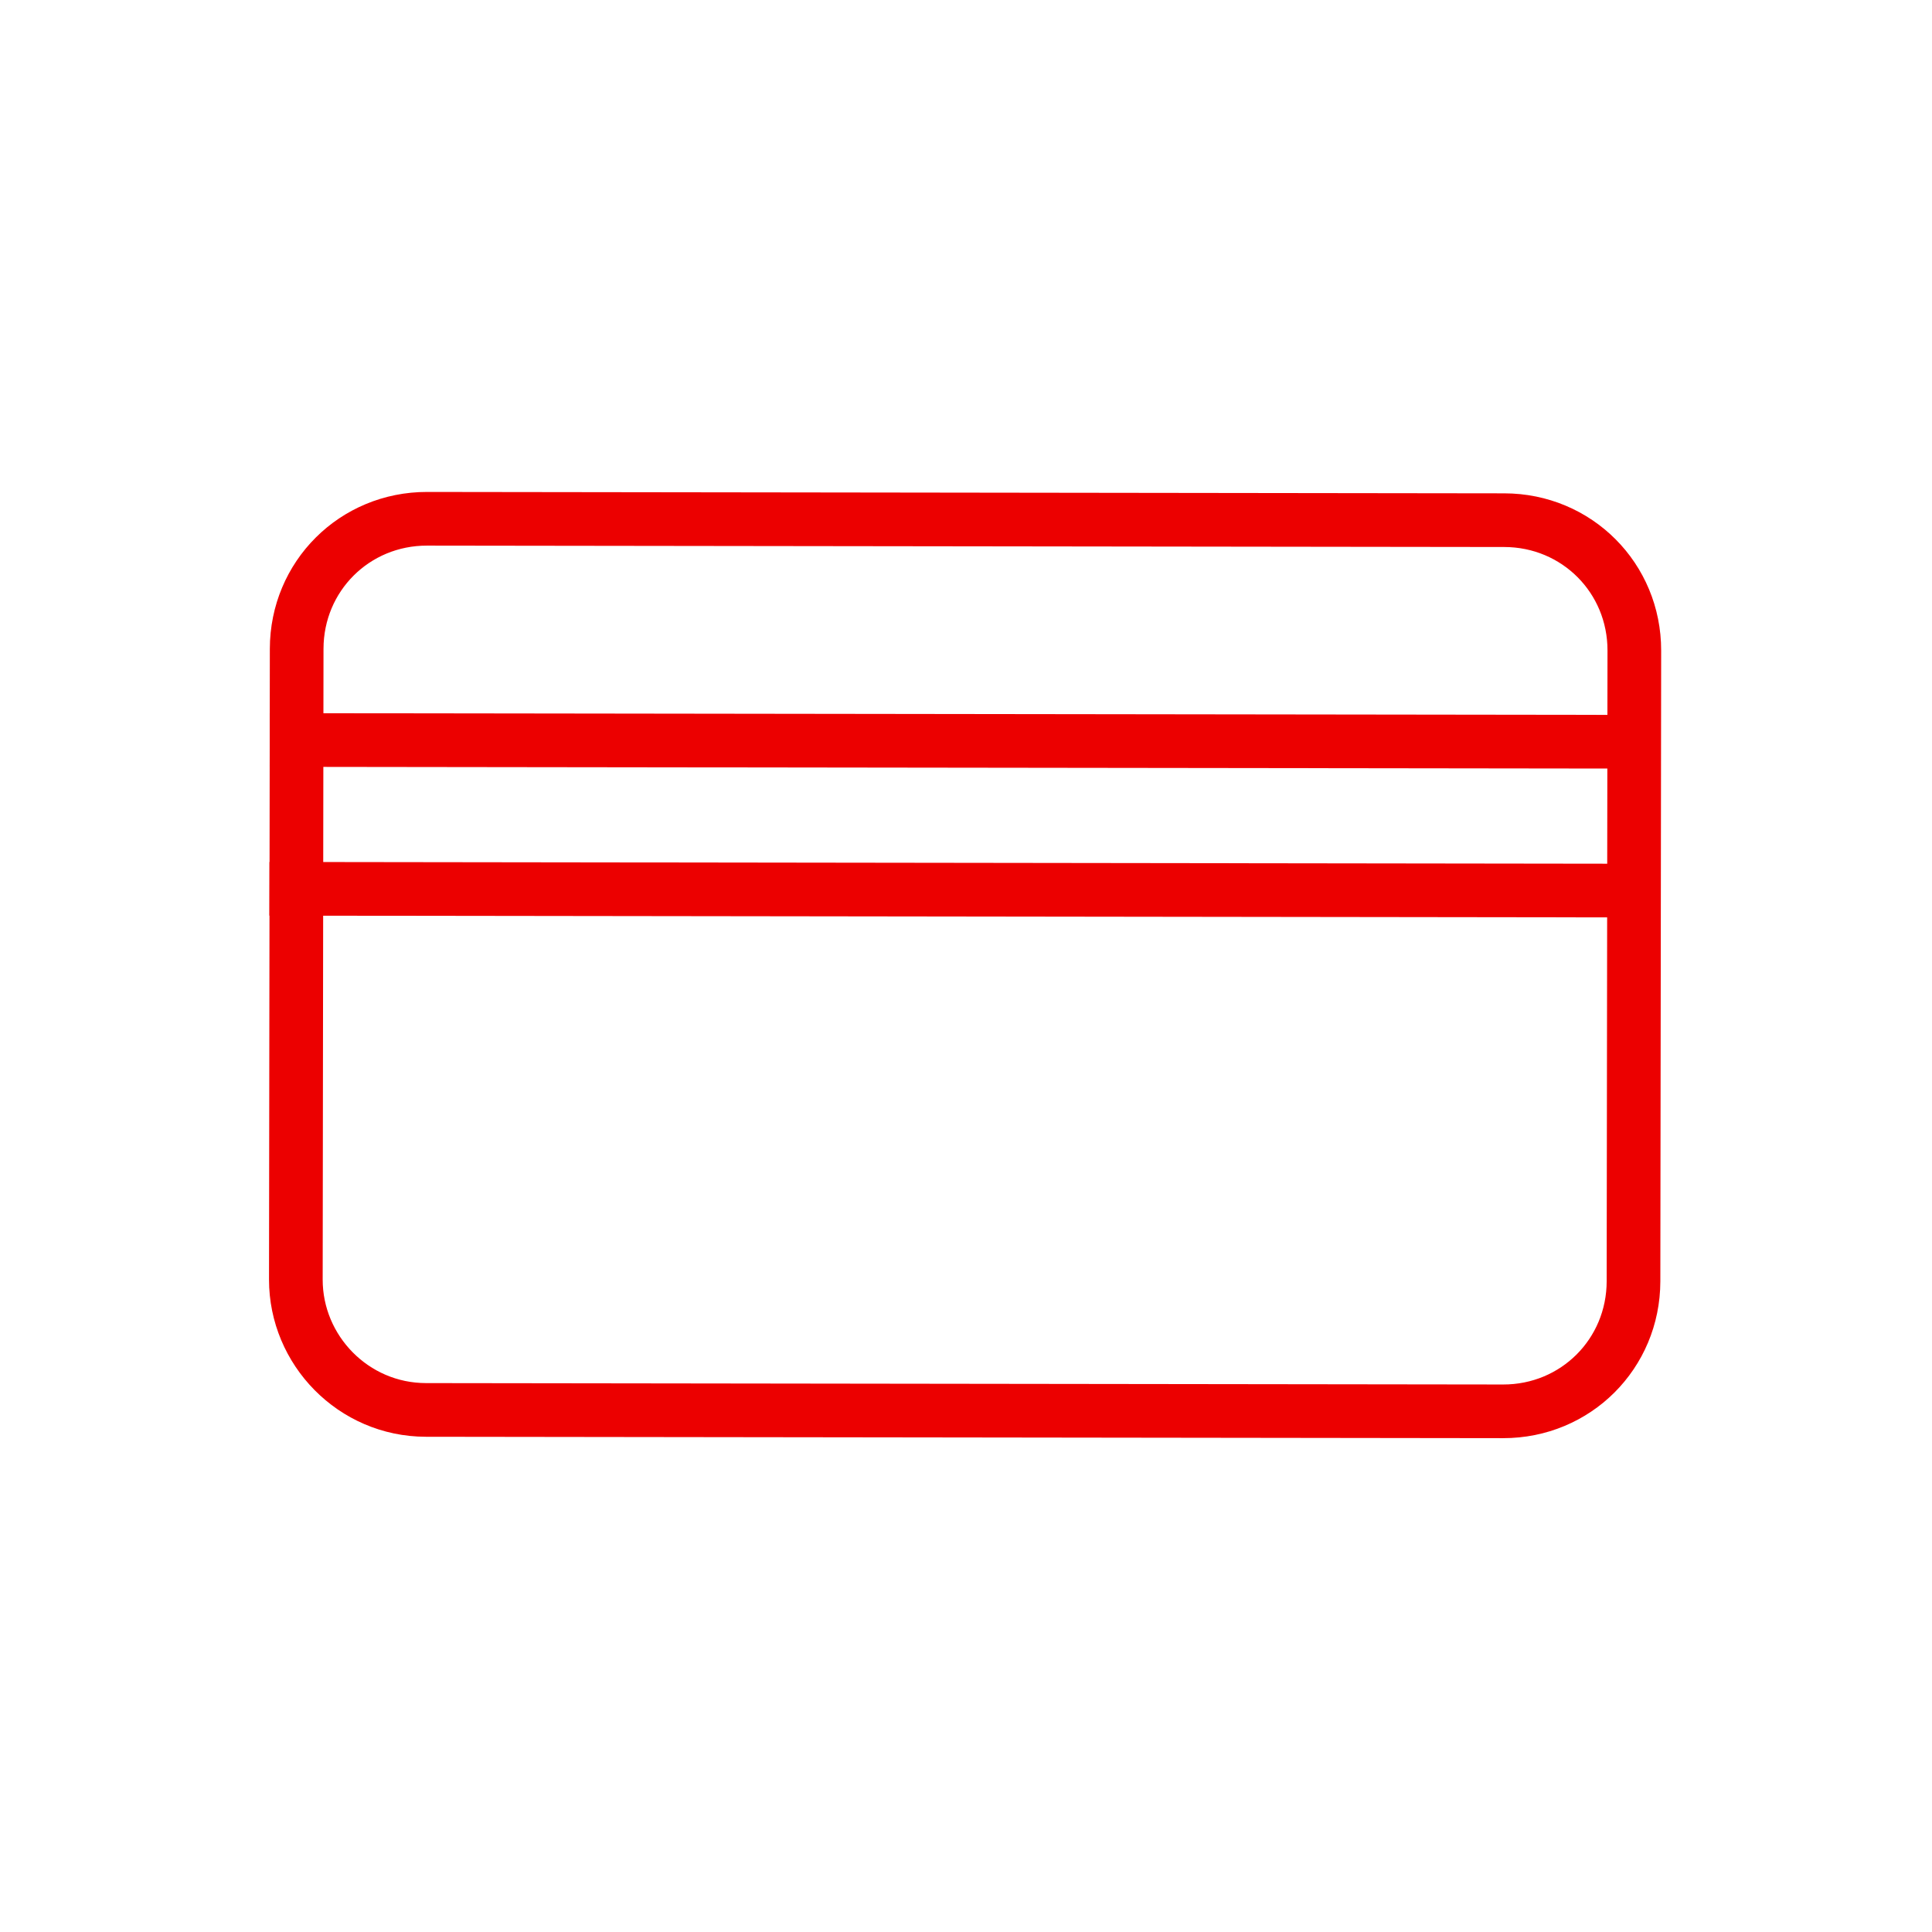 <svg width="54" height="54" viewBox="0 0 54 54" fill="none" xmlns="http://www.w3.org/2000/svg">
<path d="M11.904 39.408L42.012 39.447C44.04 39.45 45.654 37.84 45.657 35.812L45.68 18.184C45.683 16.156 44.073 14.542 42.045 14.539L11.937 14.5C9.909 14.497 8.295 16.107 8.292 18.135L8.269 35.763C8.267 37.739 9.876 39.405 11.904 39.408Z" stroke="#EC0000" stroke-width="1.5" stroke-miterlimit="10" stroke-linecap="round" stroke-linejoin="round"/>
<path d="M8.281 24.843L45.617 24.892" stroke="#EC0000" stroke-width="1.5" stroke-miterlimit="10" stroke-linecap="square" stroke-linejoin="round"/>
<path d="M8.289 20.684L45.625 20.732" stroke="#EC0000" stroke-width="1.5" stroke-miterlimit="10" stroke-linecap="square" stroke-linejoin="round"/>
</svg>
